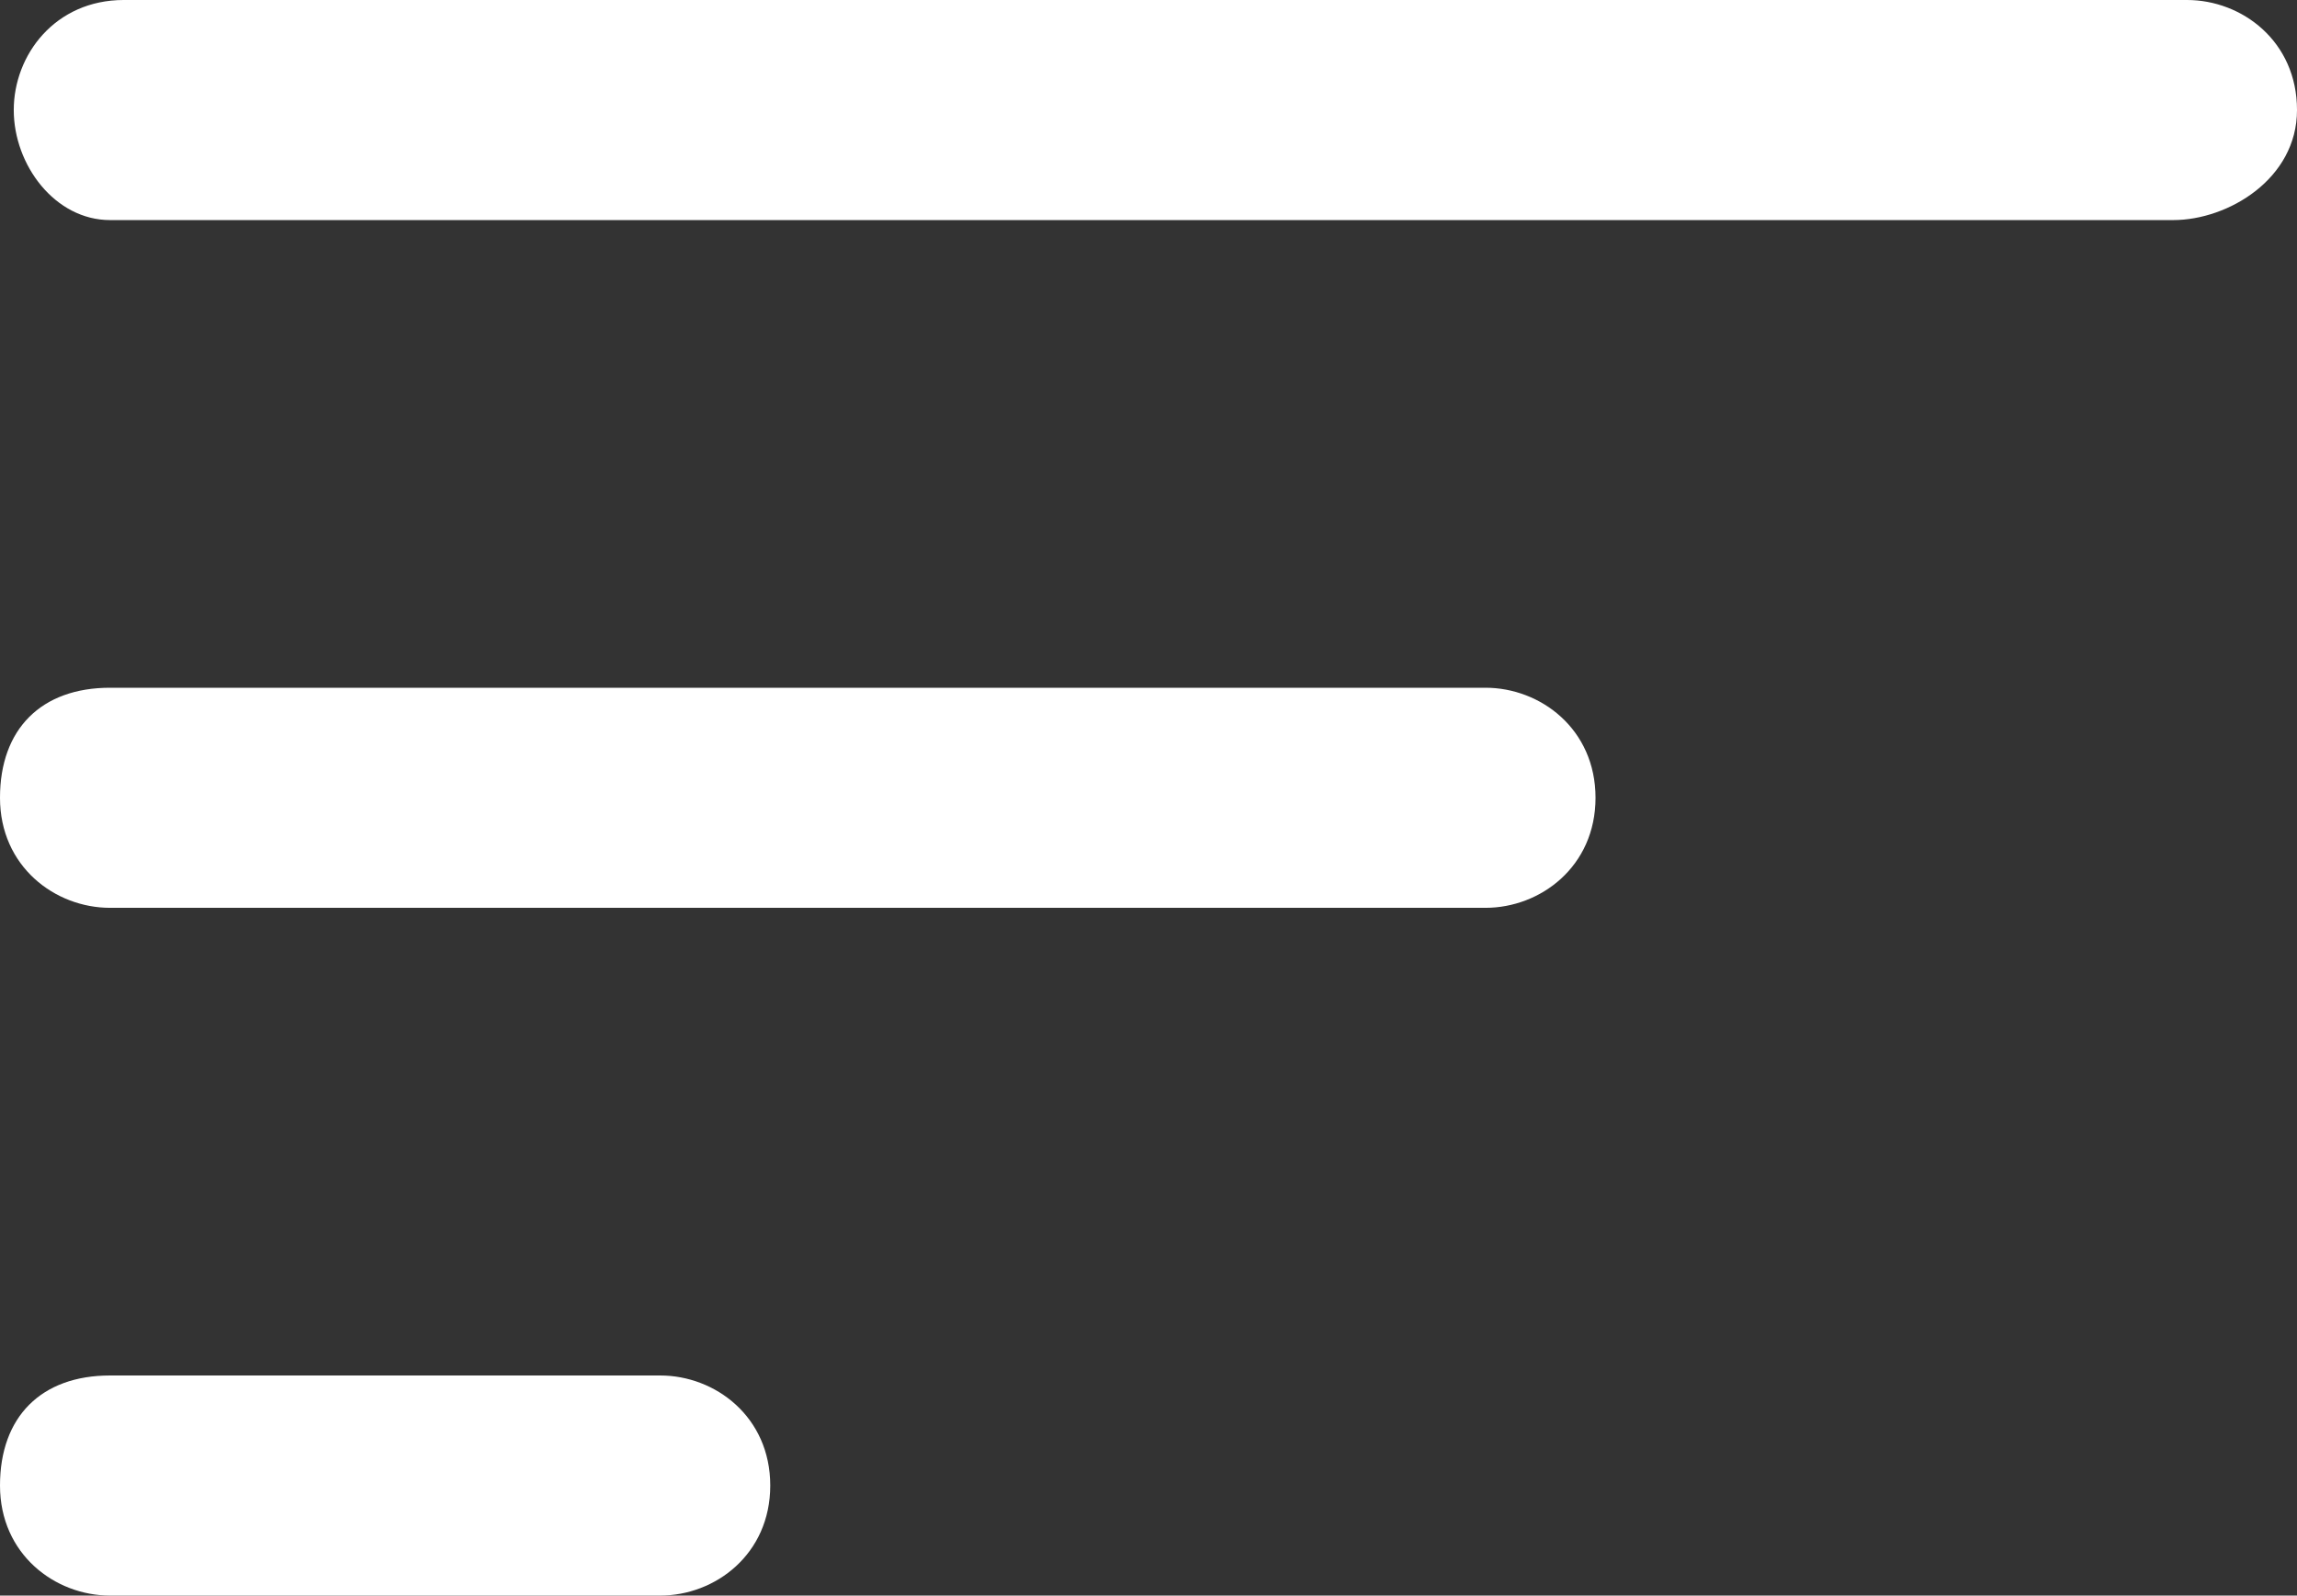 <?xml version="1.0" encoding="UTF-8"?> <svg xmlns="http://www.w3.org/2000/svg" viewBox="3.7 6.2 16.7 11.6"><rect x="3.7" y="6.2" width="16.7" height="11.6" fill="#333333" stroke="none"/><g><path d="M19.5 7.8h-15c-.4 0-.7-.4-.7-.8s.3-.8.8-.8h15c.4 0 .8.3.8.8s-.5.8-.9.8zM14.5 12.8h-10c-.4 0-.8-.3-.8-.8s.3-.8.8-.8h10c.4 0 .8.3.8.8s-.4.8-.8.8zM8.5 17.8h-4c-.4 0-.8-.3-.8-.8s.3-.8.8-.8h4c.4 0 .8.3.8.8s-.4.8-.8.8z" fill="#ffffff" opacity="1" data-original="#000000"></path></g></svg> 